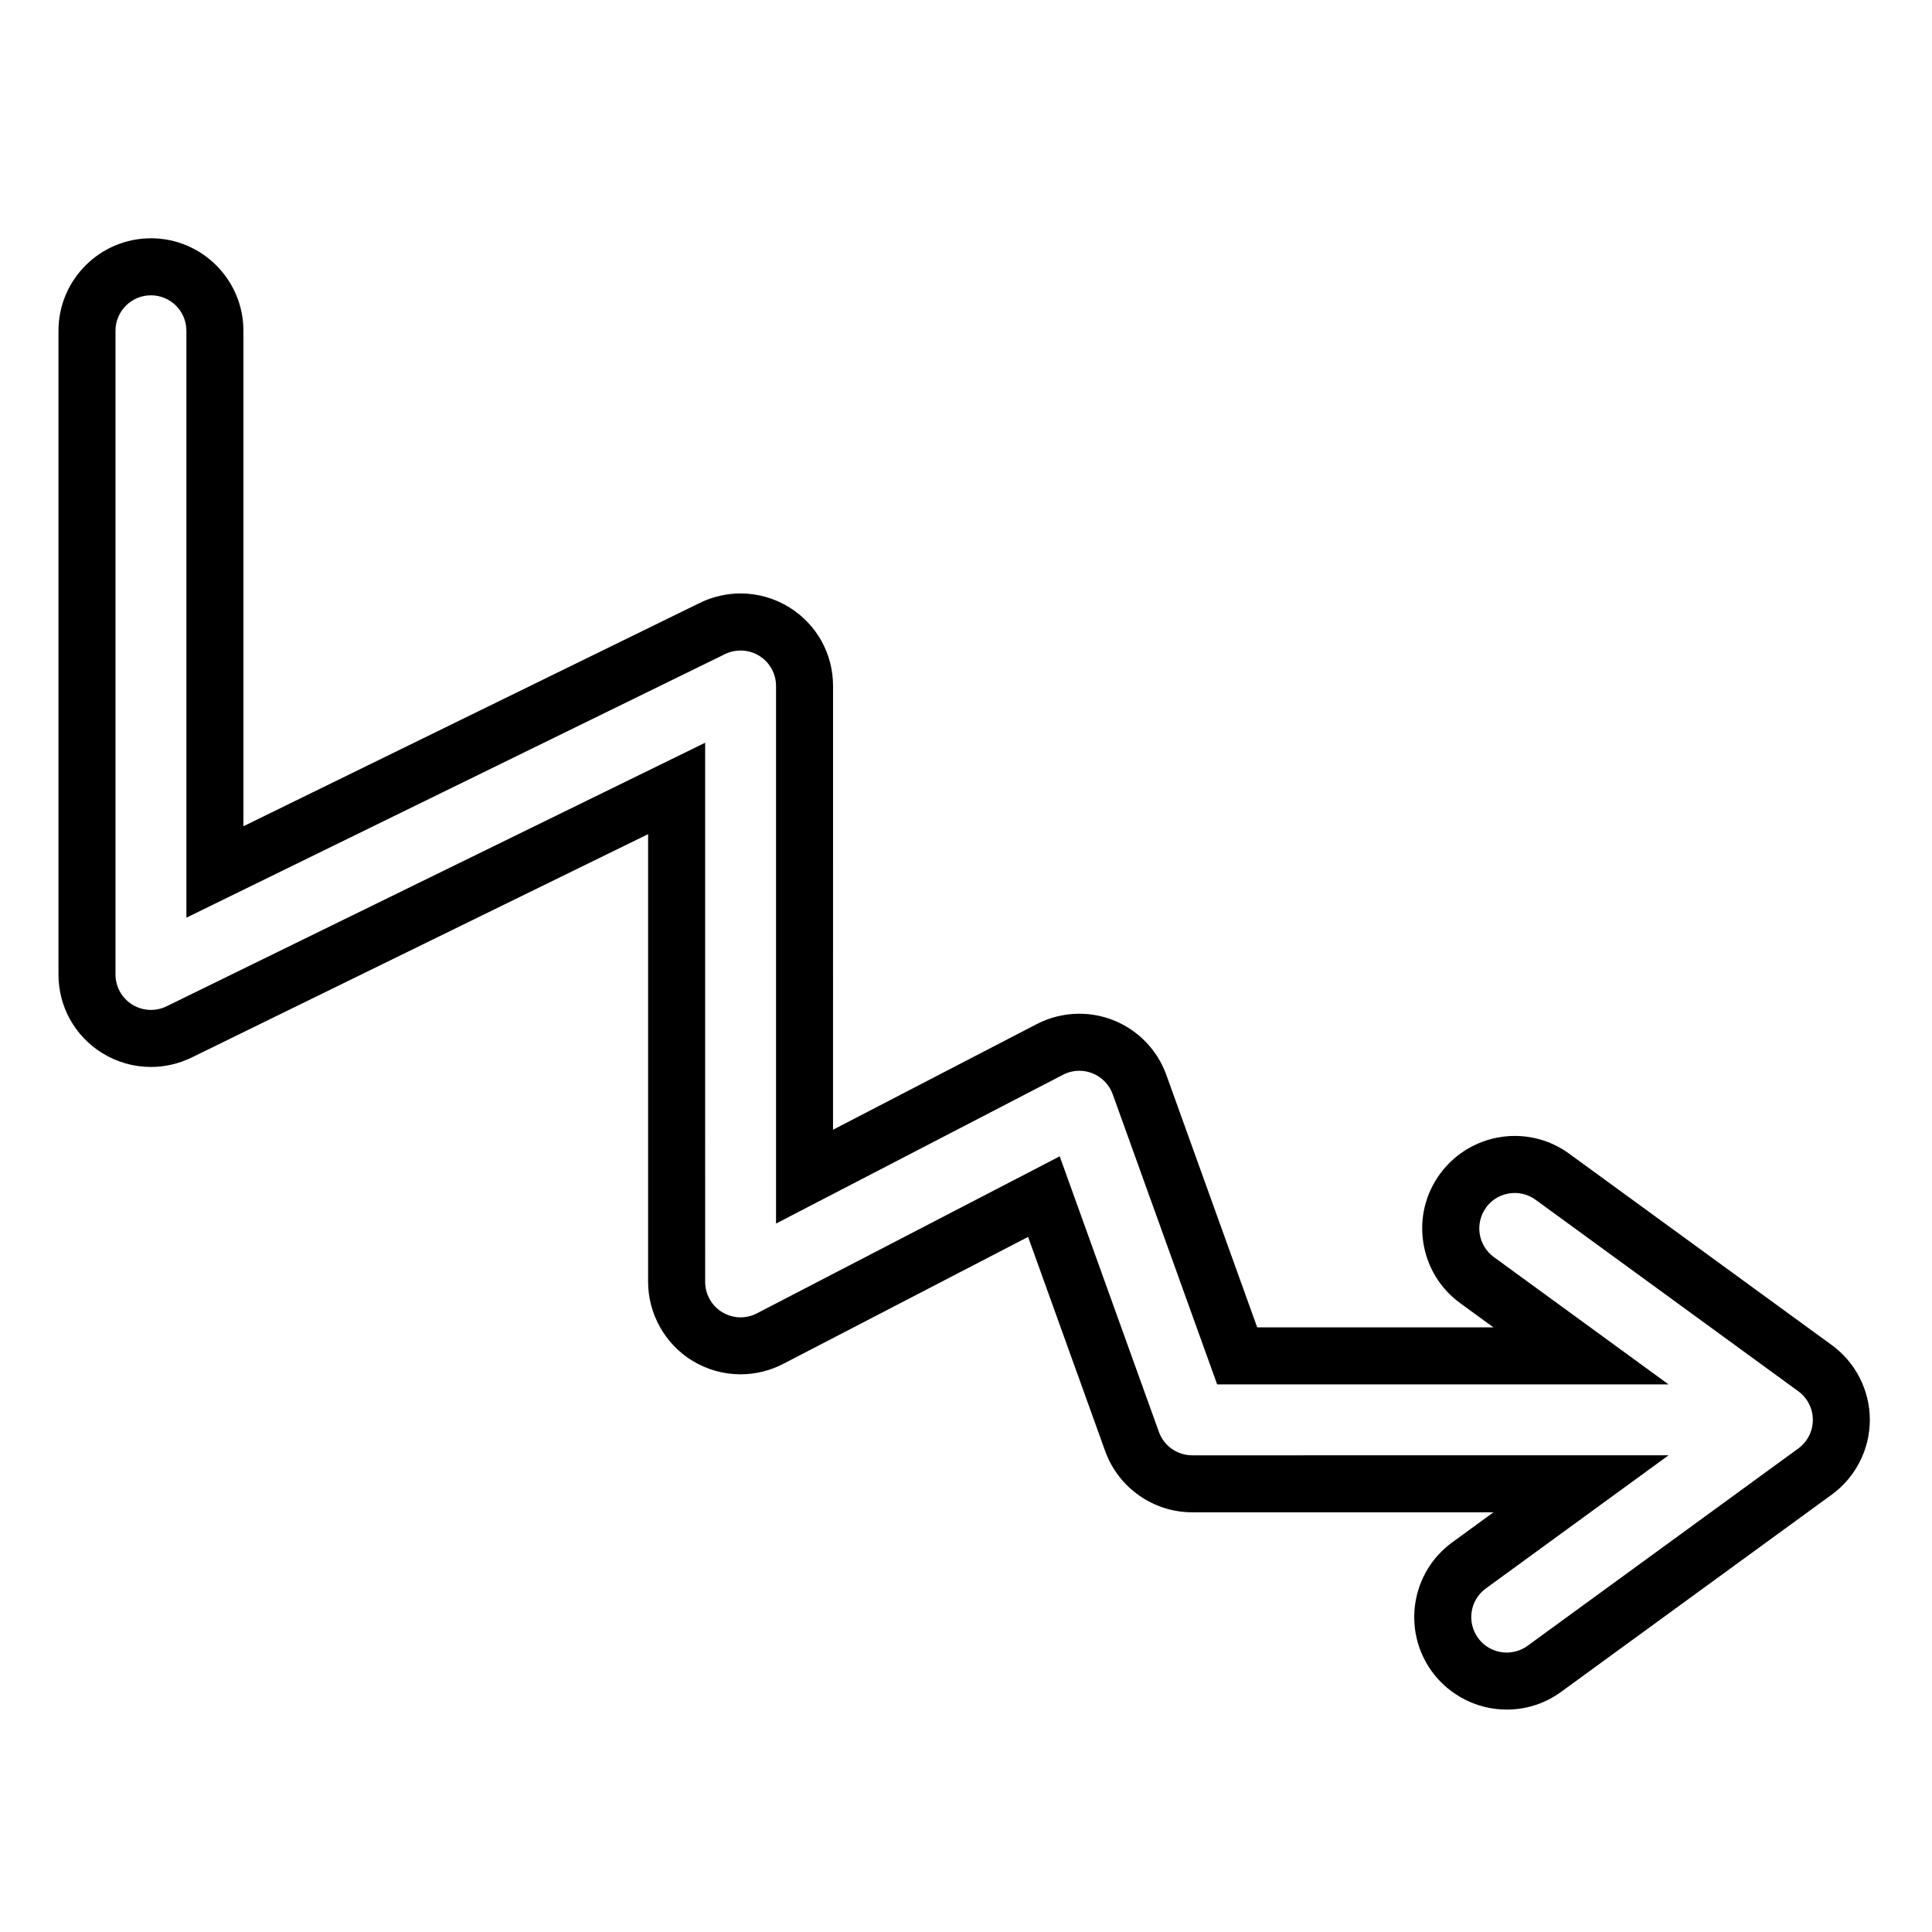 <?xml version="1.0" encoding="UTF-8"?>
<!-- Uploaded to: SVG Repo, www.svgrepo.com, Generator: SVG Repo Mixer Tools -->
<svg fill="#000000" width="800px" height="800px" version="1.1" viewBox="144 144 512 512" xmlns="http://www.w3.org/2000/svg">
 <path d="m184 222.26c5.188 0 9.395 4.207 9.395 9.395v155.54l142.74-69.848c1.305-0.641 2.719-0.957 4.133-0.957 1.73 0 3.453 0.477 4.969 1.426 2.75 1.715 4.422 4.731 4.422 7.969v142.47l76.051-39.434c1.355-0.703 2.836-1.055 4.32-1.055 1.16 0 2.324 0.215 3.43 0.645 2.523 0.992 4.496 3.019 5.414 5.562l27.684 76.91h119.63l-46.301-33.746c-4.191-3.055-5.113-8.93-2.059-13.125 1.836-2.519 4.695-3.859 7.598-3.859 1.918 0 3.856 0.586 5.527 1.801l69.602 50.734c2.426 1.766 3.863 4.59 3.863 7.59 0 3.004-1.438 5.824-3.863 7.59l-71.73 52.277c-1.668 1.215-3.606 1.801-5.523 1.801-2.902 0-5.762-1.34-7.602-3.863-3.055-4.191-2.133-10.07 2.059-13.125l48.426-35.293-126.23 0.008c-3.965 0-7.496-2.484-8.84-6.211l-26.281-73.023-80.242 41.609c-1.359 0.707-2.844 1.059-4.324 1.059-1.695 0-3.387-0.457-4.883-1.367-2.801-1.703-4.512-4.746-4.512-8.027l-0.004-142.88-142.74 69.852c-1.305 0.637-2.719 0.953-4.129 0.953-1.73 0-3.457-0.477-4.973-1.422-2.75-1.715-4.422-4.731-4.422-7.969v-170.59c0-5.188 4.207-9.395 9.395-9.395m0-15.113c-13.516 0-24.508 10.996-24.508 24.508v170.59c0 8.516 4.312 16.285 11.535 20.793 3.894 2.43 8.379 3.715 12.973 3.715 3.711 0 7.434-0.863 10.77-2.492l120.98-59.203v118.64c0 8.508 4.516 16.535 11.785 20.945 3.828 2.328 8.234 3.562 12.727 3.562 3.914 0 7.82-0.953 11.293-2.762l64.898-33.652 20.434 56.777c3.5 9.699 12.766 16.207 23.059 16.207l79.832 0.004-10.926 7.965c-10.922 7.957-13.332 23.316-5.371 34.238 4.602 6.309 12.008 10.074 19.816 10.074 5.211 0 10.195-1.625 14.418-4.699l71.738-52.281c6.305-4.59 10.074-11.996 10.074-19.805 0-7.812-3.769-15.219-10.082-19.812l-69.602-50.727c-4.234-3.078-9.219-4.699-14.43-4.699-7.812 0-15.219 3.766-19.812 10.078-3.852 5.289-5.418 11.762-4.402 18.23s4.488 12.152 9.777 16.008l8.805 6.418-62.609-0.004-24.086-66.914c-2.394-6.644-7.535-11.934-14.109-14.512-2.891-1.129-5.894-1.691-8.957-1.691-3.91 0-7.812 0.953-11.285 2.754l-53.973 27.988 0.004-117.61c0-8.512-4.312-16.285-11.535-20.793-3.879-2.426-8.371-3.715-12.969-3.719-3.719 0-7.445 0.863-10.785 2.5l-120.97 59.195v-131.31c0-13.512-10.992-24.508-24.508-24.508z"/>
</svg>